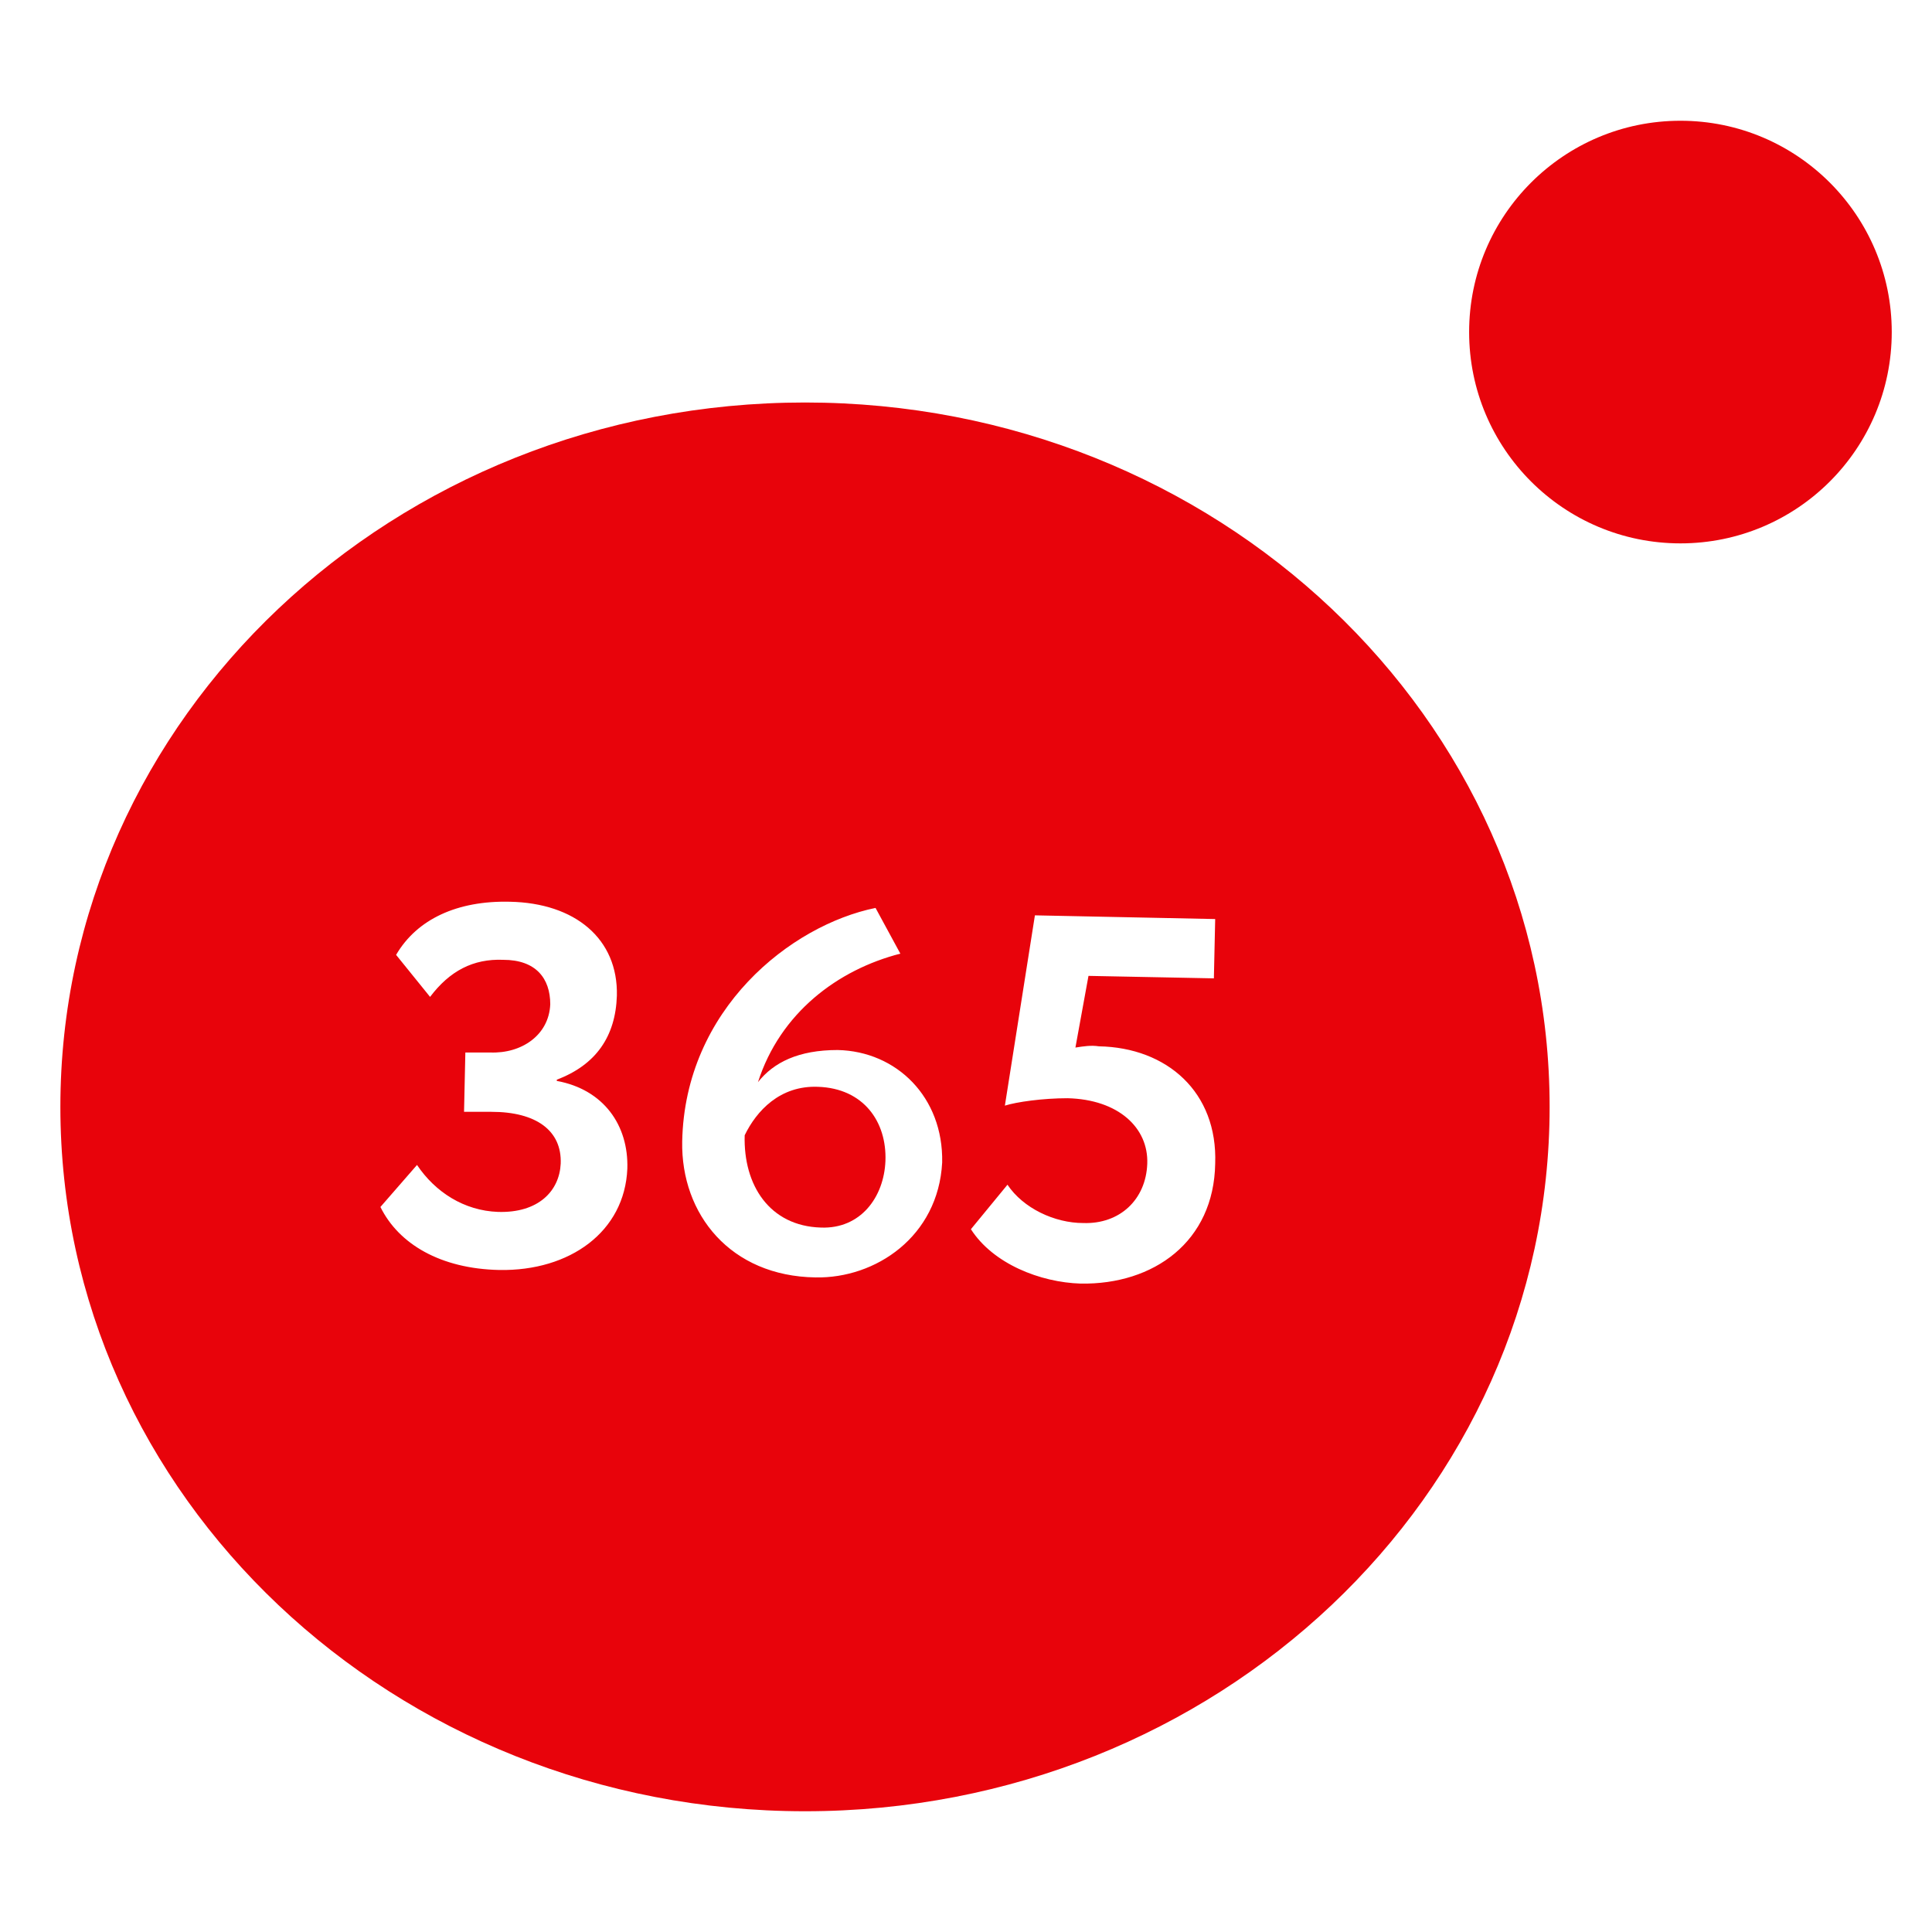 <svg width="96" height="96" viewBox="0 0 96 96" fill="none" xmlns="http://www.w3.org/2000/svg">
<path d="M83.501 27C89.299 27 94 22.299 94 16.5C94 10.701 89.299 6 83.501 6C77.701 6 73 10.701 73 16.5C73 22.299 77.701 27 83.501 27Z" fill="#E8030B"/>
<path d="M40.646 54.003C38.751 53.928 37.586 55.206 37.003 56.41C36.93 58.892 38.241 60.922 40.791 60.997C42.758 61.073 43.924 59.493 43.997 57.688C44.07 55.733 42.904 54.078 40.646 54.003Z" fill="#E8030B"/>
<path d="M40 20C19.553 20 3 35.658 3 55C3 74.342 19.553 90 40 90C60.447 90 77 74.342 77 55C77 35.658 60.447 20 40 20ZM24.81 63.105C21.889 63.044 19.812 61.816 18.903 59.974L20.721 57.886C21.63 59.237 23.058 60.158 24.745 60.219C26.758 60.281 27.796 59.176 27.861 57.824C27.926 56.167 26.628 55.246 24.421 55.246H23.058L23.123 52.298H24.356C25.914 52.359 27.277 51.439 27.342 49.904C27.342 48.614 26.628 47.693 25.005 47.693C23.512 47.632 22.344 48.245 21.37 49.535L19.682 47.447C20.721 45.667 22.733 44.745 25.33 44.807C28.575 44.868 30.718 46.649 30.652 49.474C30.588 51.5 29.614 52.912 27.667 53.649V53.71C30.003 54.14 31.237 55.921 31.172 58.07C31.042 61.202 28.316 63.167 24.81 63.105ZM40.519 63.474C36.3 63.412 33.833 60.342 33.898 56.719C34.028 50.149 39.286 45.974 43.505 45.114L44.738 47.386C41.623 48.184 38.767 50.333 37.663 53.772C38.442 52.789 39.675 52.175 41.623 52.175C44.544 52.237 46.88 54.509 46.816 57.763C46.621 61.447 43.505 63.535 40.519 63.474ZM54.605 51.991C57.981 52.053 60.512 54.263 60.382 57.824C60.317 61.693 57.331 63.842 53.696 63.781C51.684 63.719 49.347 62.798 48.244 61.079L50.061 58.868C50.84 60.035 52.398 60.772 53.826 60.772C55.644 60.833 56.942 59.605 57.007 57.824C57.072 56.044 55.579 54.632 53.047 54.57C51.814 54.57 50.516 54.754 49.932 54.938L51.424 45.483L60.382 45.667L60.317 48.614L54.086 48.491L53.437 52.053C53.826 51.991 54.216 51.93 54.605 51.991Z" fill="#E8030B"/>
</svg>
